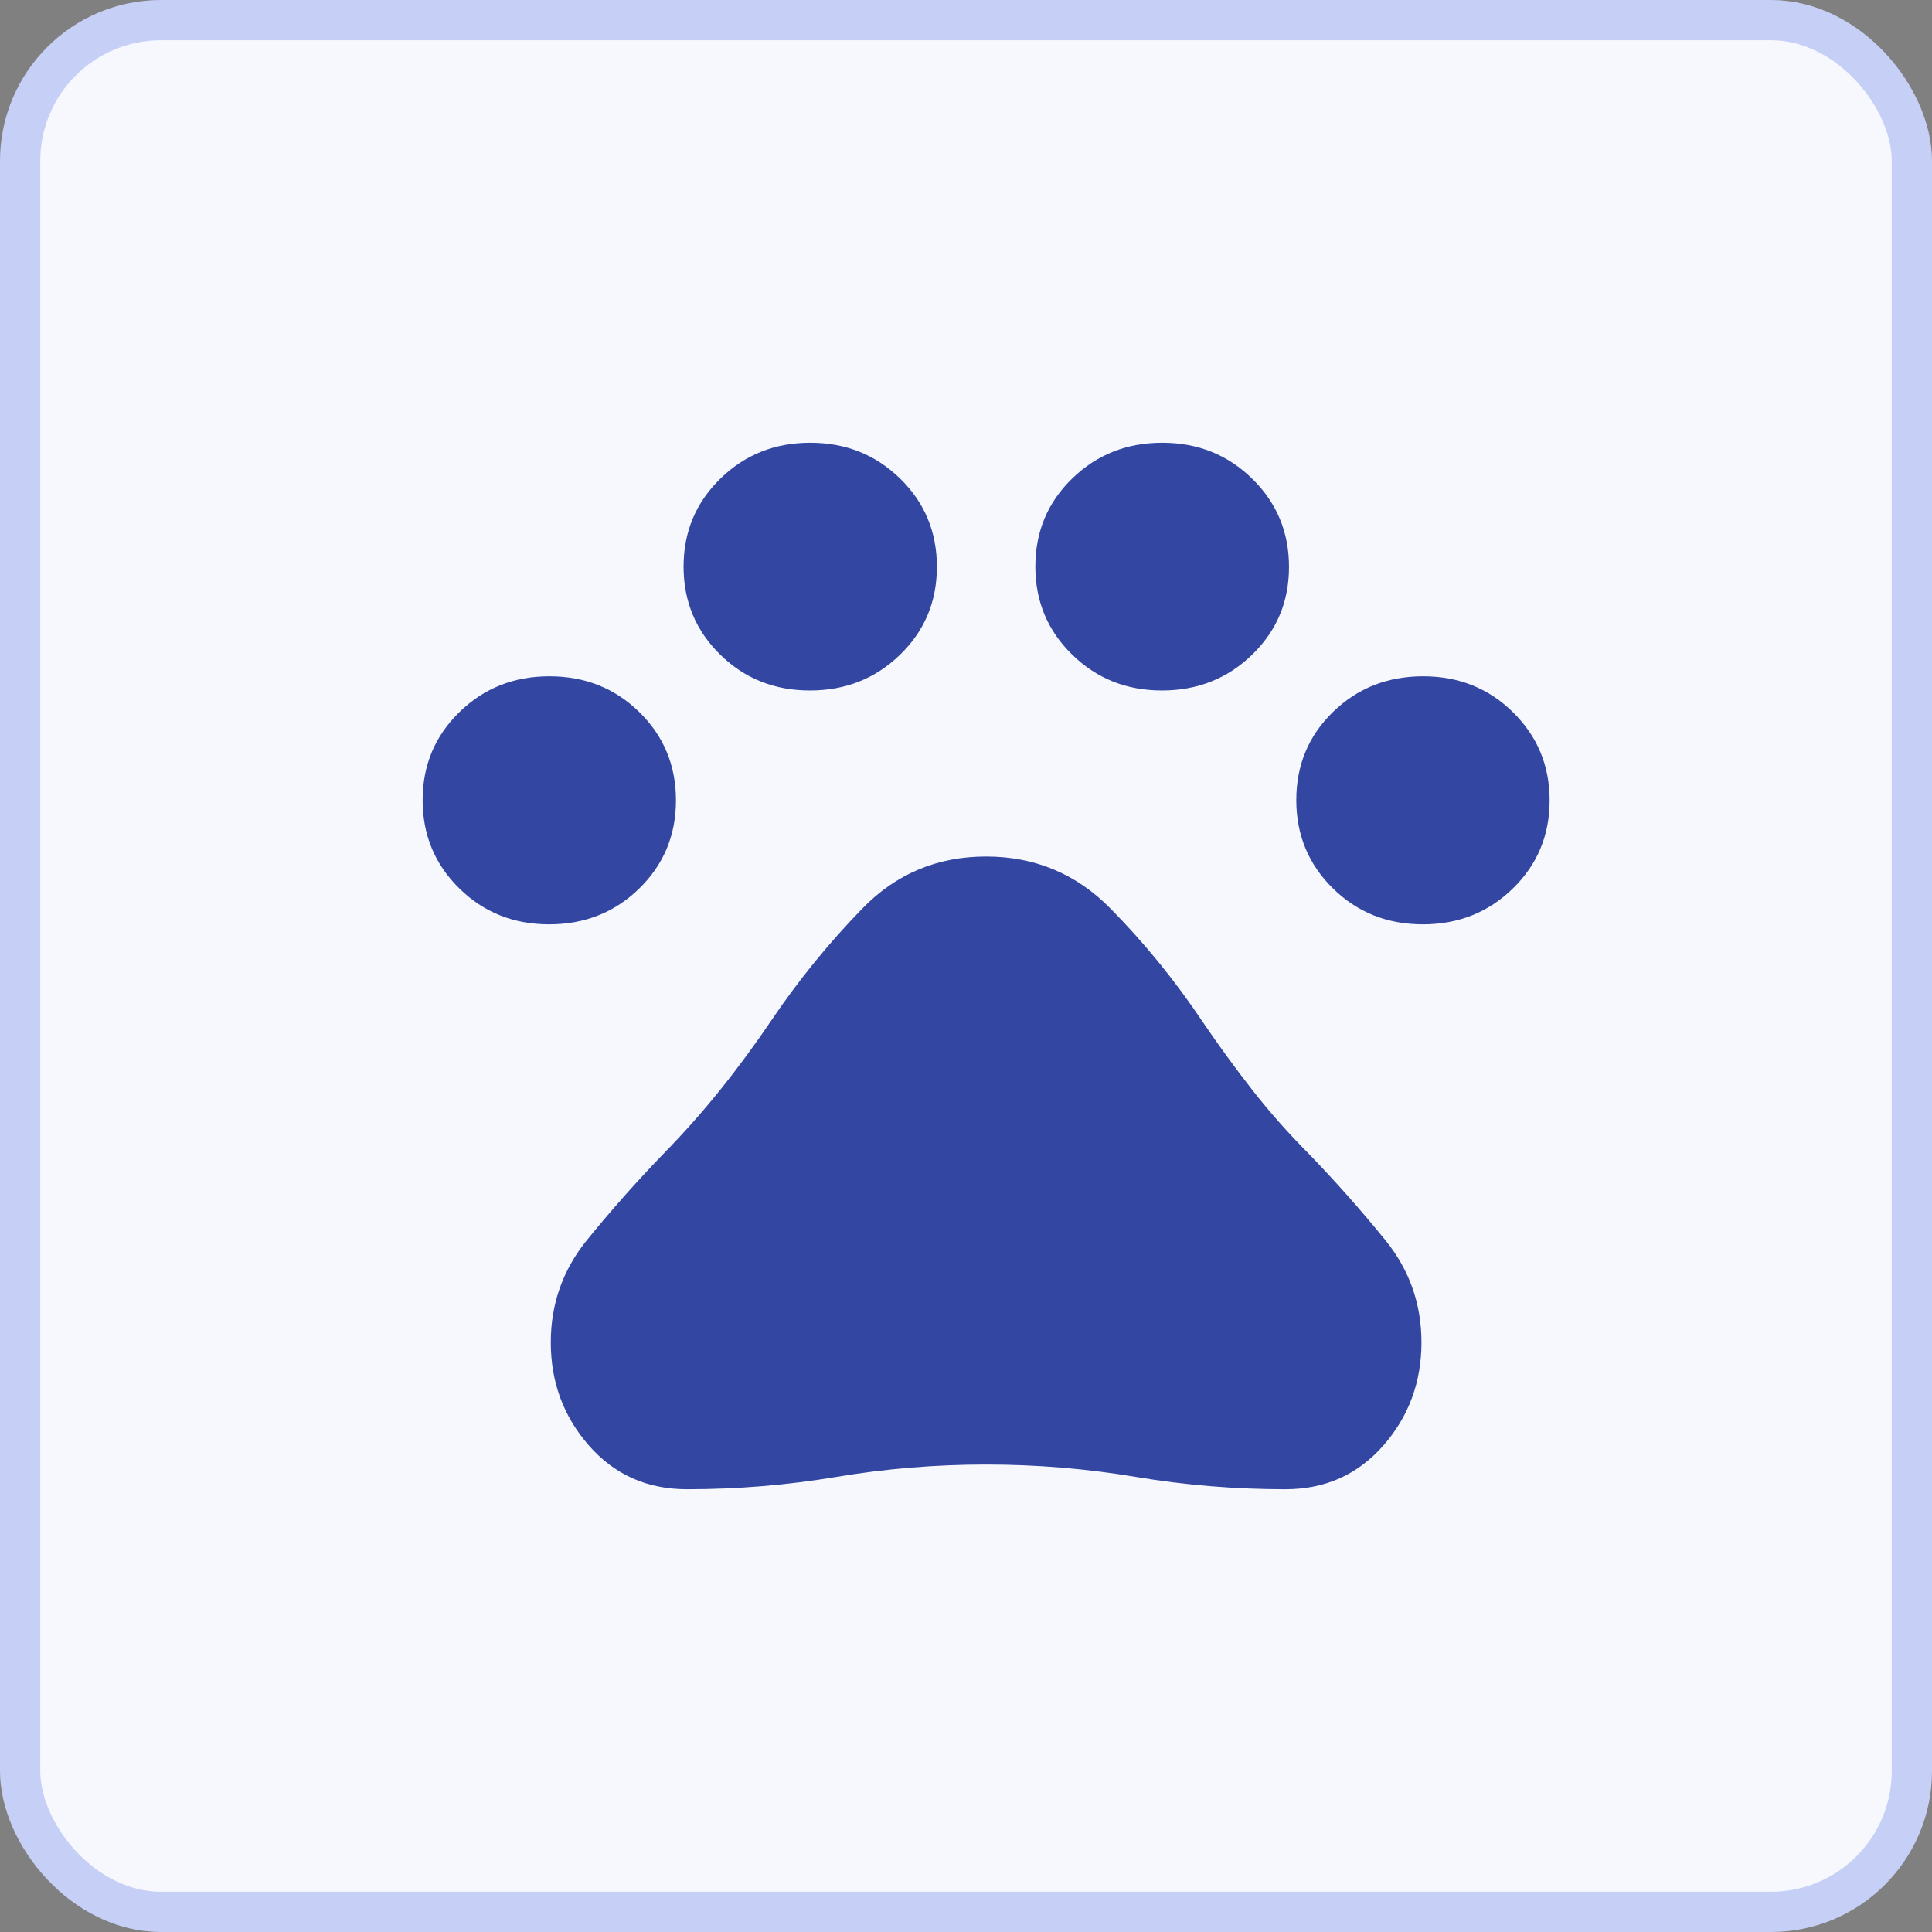 <svg width="48" height="48" viewBox="0 0 48 48" fill="none" xmlns="http://www.w3.org/2000/svg">
<rect x="0" y="0" width="48" height="48" fill="#808080" stroke="none"/>
<rect x="0.5" y="0.5" width="47" height="47" rx="3.5" fill="#F6F8FE"/>
<rect x="0.5" y="0.5" width="47" height="47" rx="3.5" stroke="#C6D0F6"/>
<path d="M13.642 22.965C12.759 22.965 12.014 22.667 11.409 22.07C10.803 21.474 10.5 20.743 10.5 19.88C10.5 19.016 10.804 18.287 11.413 17.693C12.022 17.099 12.767 16.802 13.648 16.802C14.534 16.802 15.28 17.099 15.886 17.694C16.491 18.288 16.794 19.018 16.794 19.884C16.794 20.75 16.49 21.48 15.883 22.074C15.275 22.668 14.528 22.965 13.642 22.965ZM20.122 17.155C19.241 17.155 18.497 16.858 17.892 16.263C17.286 15.668 16.983 14.939 16.983 14.078C16.983 13.216 17.287 12.487 17.896 11.893C18.504 11.298 19.249 11 20.13 11C21.012 11 21.756 11.297 22.365 11.892C22.973 12.486 23.277 13.216 23.277 14.082C23.277 14.946 22.972 15.674 22.362 16.266C21.752 16.859 21.006 17.155 20.122 17.155ZM28.869 17.155C27.988 17.155 27.244 16.858 26.635 16.262C26.027 15.667 25.723 14.939 25.723 14.076C25.723 13.21 26.028 12.481 26.638 11.889C27.248 11.296 27.994 11 28.878 11C29.759 11 30.504 11.299 31.112 11.895C31.721 12.492 32.025 13.222 32.025 14.086C32.025 14.948 31.719 15.675 31.108 16.267C30.496 16.859 29.749 17.155 28.869 17.155ZM35.352 22.965C34.465 22.965 33.72 22.667 33.114 22.07C32.509 21.473 32.206 20.743 32.206 19.879C32.206 19.01 32.51 18.28 33.117 17.689C33.725 17.098 34.472 16.802 35.358 16.802C36.241 16.802 36.986 17.1 37.591 17.697C38.197 18.293 38.5 19.023 38.5 19.887C38.5 20.751 38.196 21.48 37.587 22.074C36.978 22.668 36.233 22.965 35.352 22.965ZM17.067 37C16.08 37 15.27 36.639 14.635 35.918C14.001 35.196 13.684 34.34 13.684 33.351C13.684 32.394 13.984 31.547 14.584 30.808C15.183 30.07 15.816 29.356 16.483 28.666C16.983 28.155 17.454 27.625 17.896 27.074C18.338 26.524 18.759 25.951 19.161 25.356C19.835 24.358 20.59 23.43 21.427 22.57C22.263 21.71 23.288 21.28 24.499 21.28C25.711 21.28 26.741 21.711 27.589 22.572C28.438 23.434 29.202 24.373 29.882 25.39C30.279 25.975 30.692 26.541 31.12 27.088C31.548 27.635 32.014 28.16 32.517 28.666C33.184 29.356 33.817 30.07 34.416 30.808C35.016 31.547 35.316 32.394 35.316 33.351C35.316 34.34 34.999 35.196 34.365 35.918C33.73 36.639 32.92 37 31.933 37C30.679 37 29.44 36.898 28.217 36.693C26.993 36.488 25.755 36.386 24.5 36.386C23.245 36.386 22.007 36.488 20.783 36.693C19.56 36.898 18.321 37 17.067 37Z" fill="#3347A2"/>
</svg>
